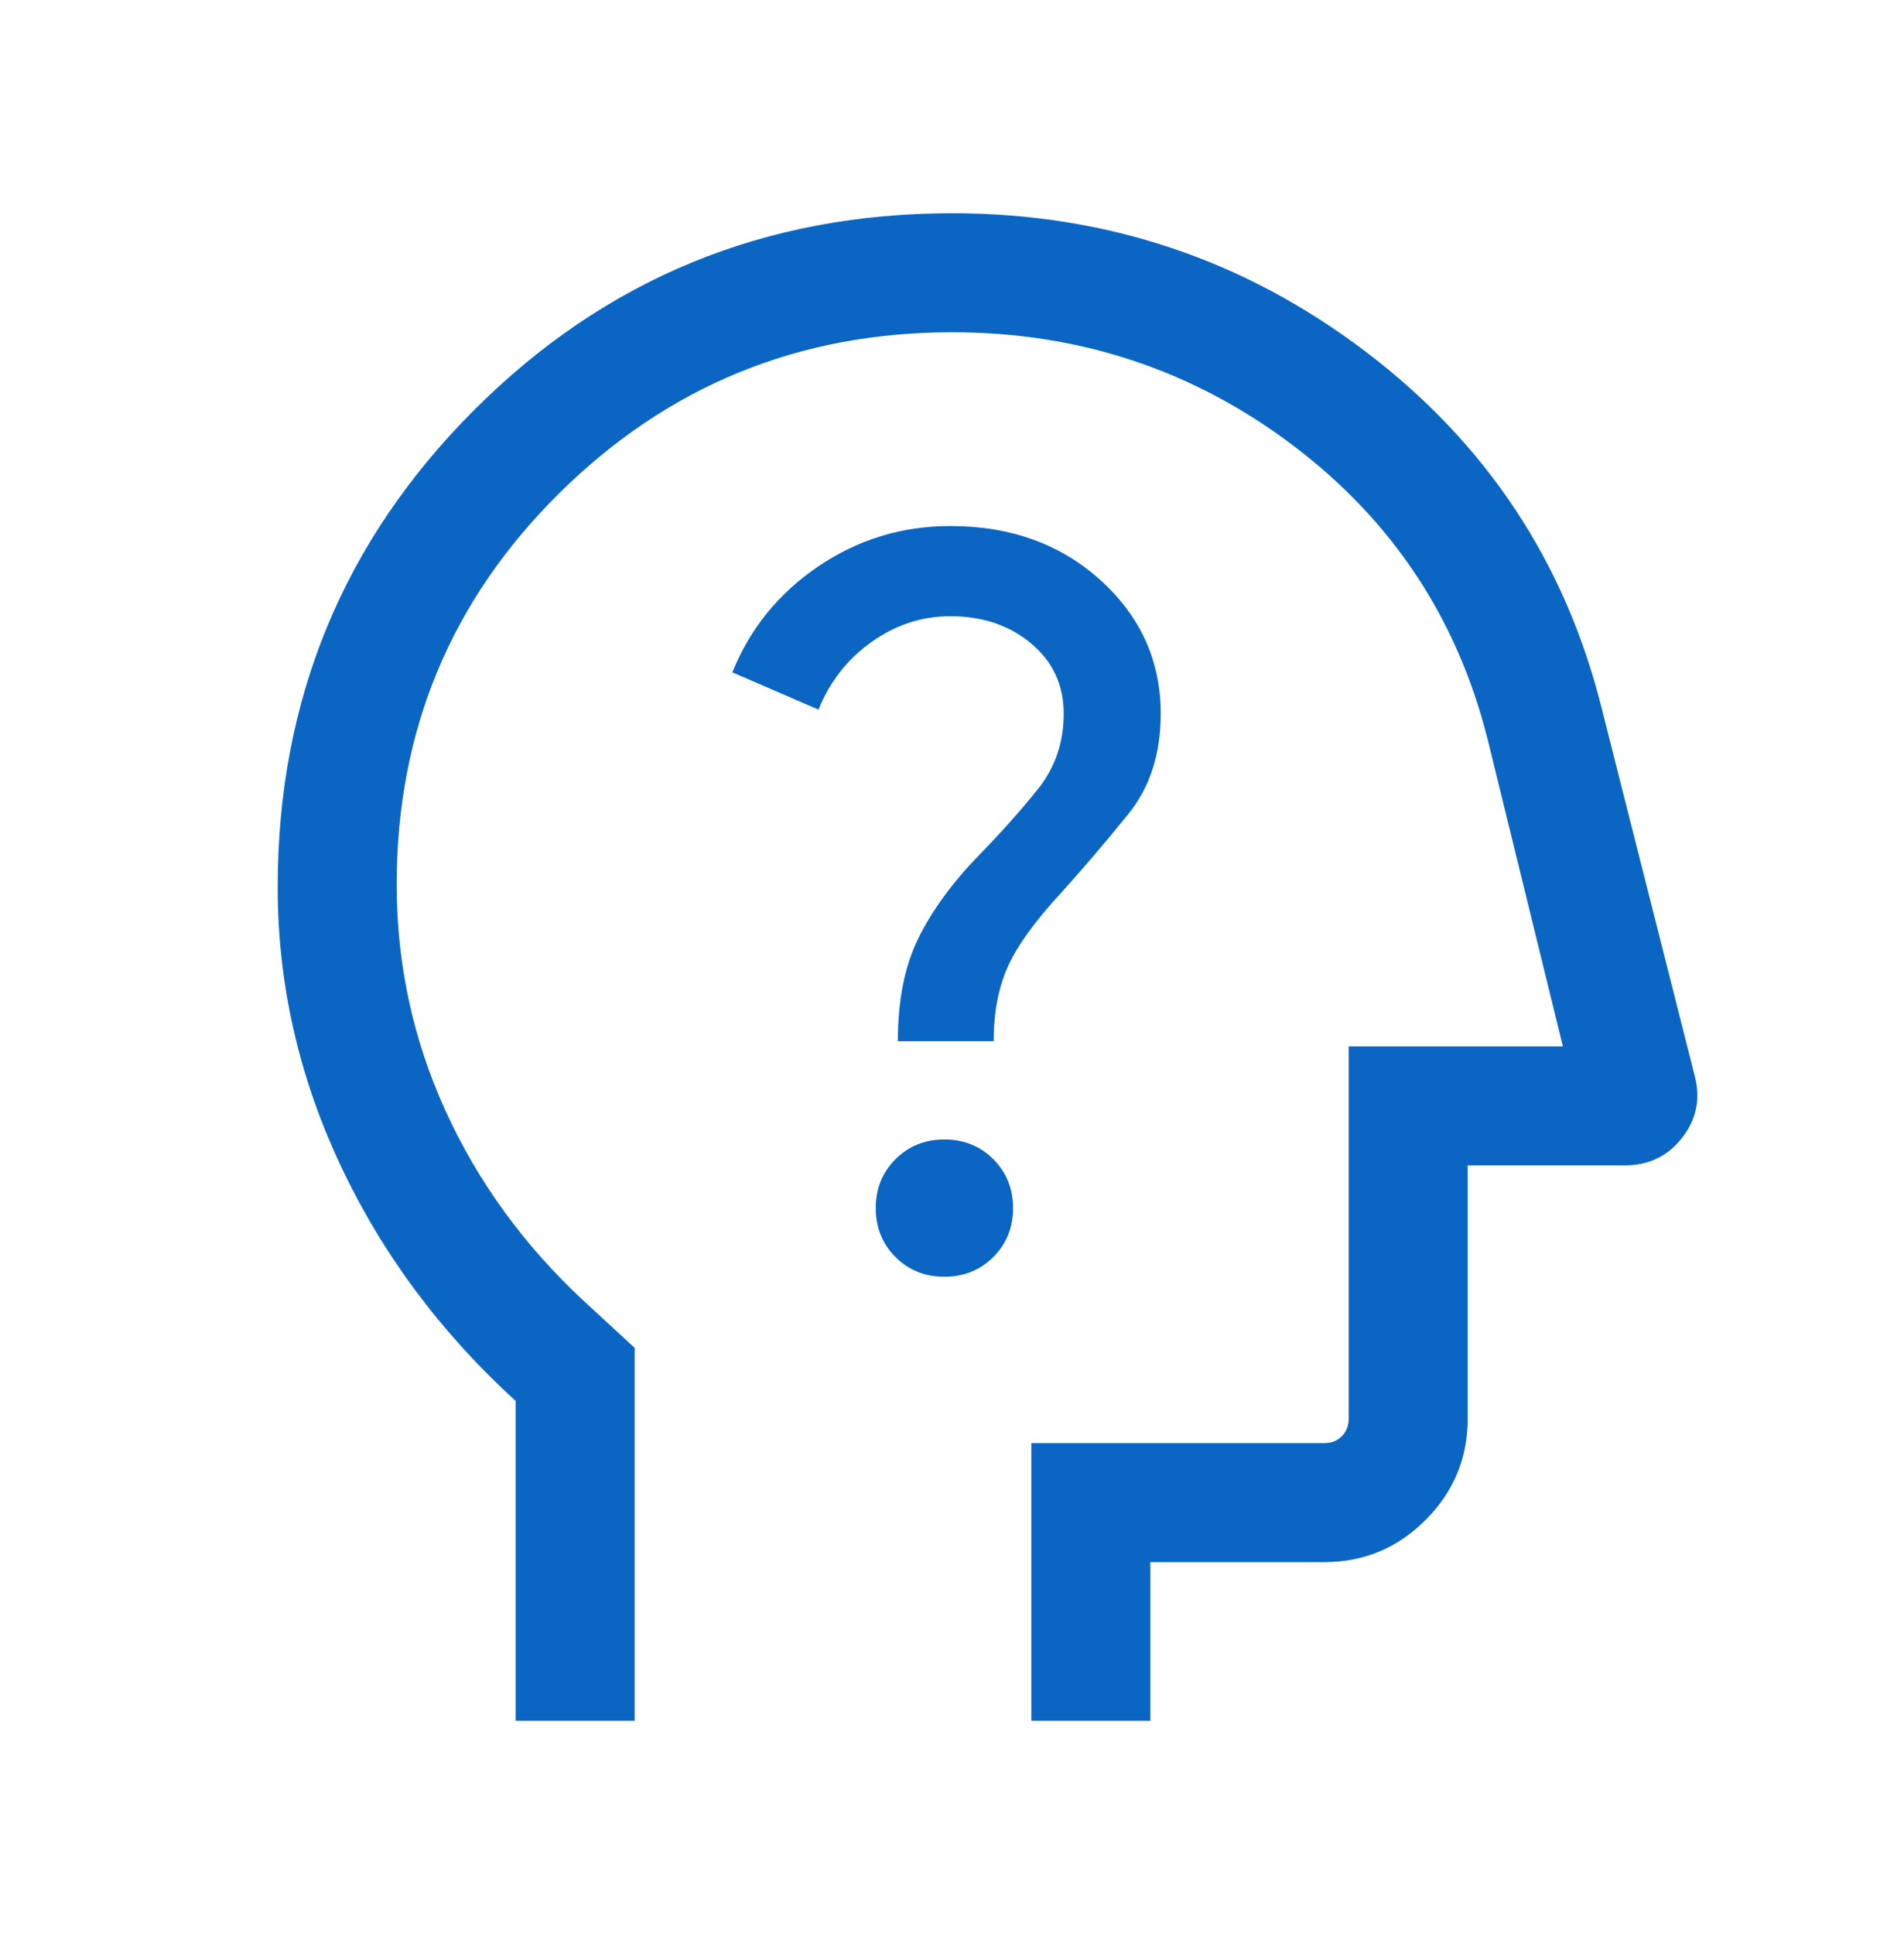 <svg width="64" height="65" viewBox="0 0 64 65" fill="none" xmlns="http://www.w3.org/2000/svg">
<path d="M17.334 57.833V47.085C14.801 44.774 12.834 42.125 11.434 39.139C10.034 36.152 9.334 33.044 9.334 29.815C9.334 23.524 11.538 18.176 15.945 13.773C20.352 9.369 25.704 7.167 32.001 7.167C37.18 7.167 41.812 8.715 45.895 11.811C49.979 14.906 52.632 18.922 53.852 23.859L56.967 36.165C57.167 36.925 57.026 37.616 56.544 38.236C56.062 38.856 55.419 39.167 54.616 39.167H49.334V47.679C49.334 49.005 48.862 50.14 47.918 51.084C46.974 52.028 45.839 52.5 44.513 52.5H38.667V57.833H34.667V48.5H44.513C44.753 48.5 44.95 48.423 45.103 48.269C45.257 48.116 45.334 47.919 45.334 47.679V35.167H52.534L50.001 24.833C48.978 20.772 46.792 17.479 43.442 14.954C40.091 12.429 36.278 11.167 32.001 11.167C26.845 11.167 22.445 12.969 18.801 16.574C15.156 20.179 13.334 24.563 13.334 29.725C13.334 32.388 13.878 34.917 14.967 37.313C16.056 39.709 17.601 41.839 19.601 43.703L21.334 45.3V57.833H17.334ZM31.743 42.91C32.397 42.91 32.945 42.689 33.388 42.247C33.831 41.805 34.052 41.257 34.052 40.603C34.052 39.95 33.831 39.402 33.389 38.959C32.946 38.516 32.399 38.295 31.745 38.295C31.091 38.295 30.543 38.516 30.101 38.958C29.658 39.4 29.437 39.948 29.437 40.602C29.437 41.255 29.658 41.803 30.1 42.246C30.542 42.689 31.09 42.91 31.743 42.91ZM30.18 34.993H33.401C33.401 34.035 33.558 33.204 33.873 32.497C34.187 31.792 34.788 30.958 35.677 29.997C36.46 29.126 37.213 28.243 37.934 27.349C38.655 26.455 39.016 25.334 39.016 23.987C39.016 22.221 38.345 20.728 37.003 19.509C35.661 18.289 33.975 17.679 31.944 17.679C30.32 17.679 28.842 18.131 27.509 19.033C26.175 19.936 25.211 21.124 24.616 22.597L27.513 23.849C27.893 22.905 28.489 22.146 29.301 21.572C30.113 20.997 30.994 20.71 31.944 20.71C33.024 20.71 33.929 21.015 34.659 21.625C35.389 22.235 35.755 23.022 35.755 23.987C35.755 24.955 35.464 25.801 34.883 26.526C34.301 27.25 33.642 27.99 32.903 28.746C32.014 29.663 31.338 30.587 30.875 31.521C30.412 32.454 30.18 33.611 30.18 34.993Z" fill="#0A66C2"/>
</svg>

